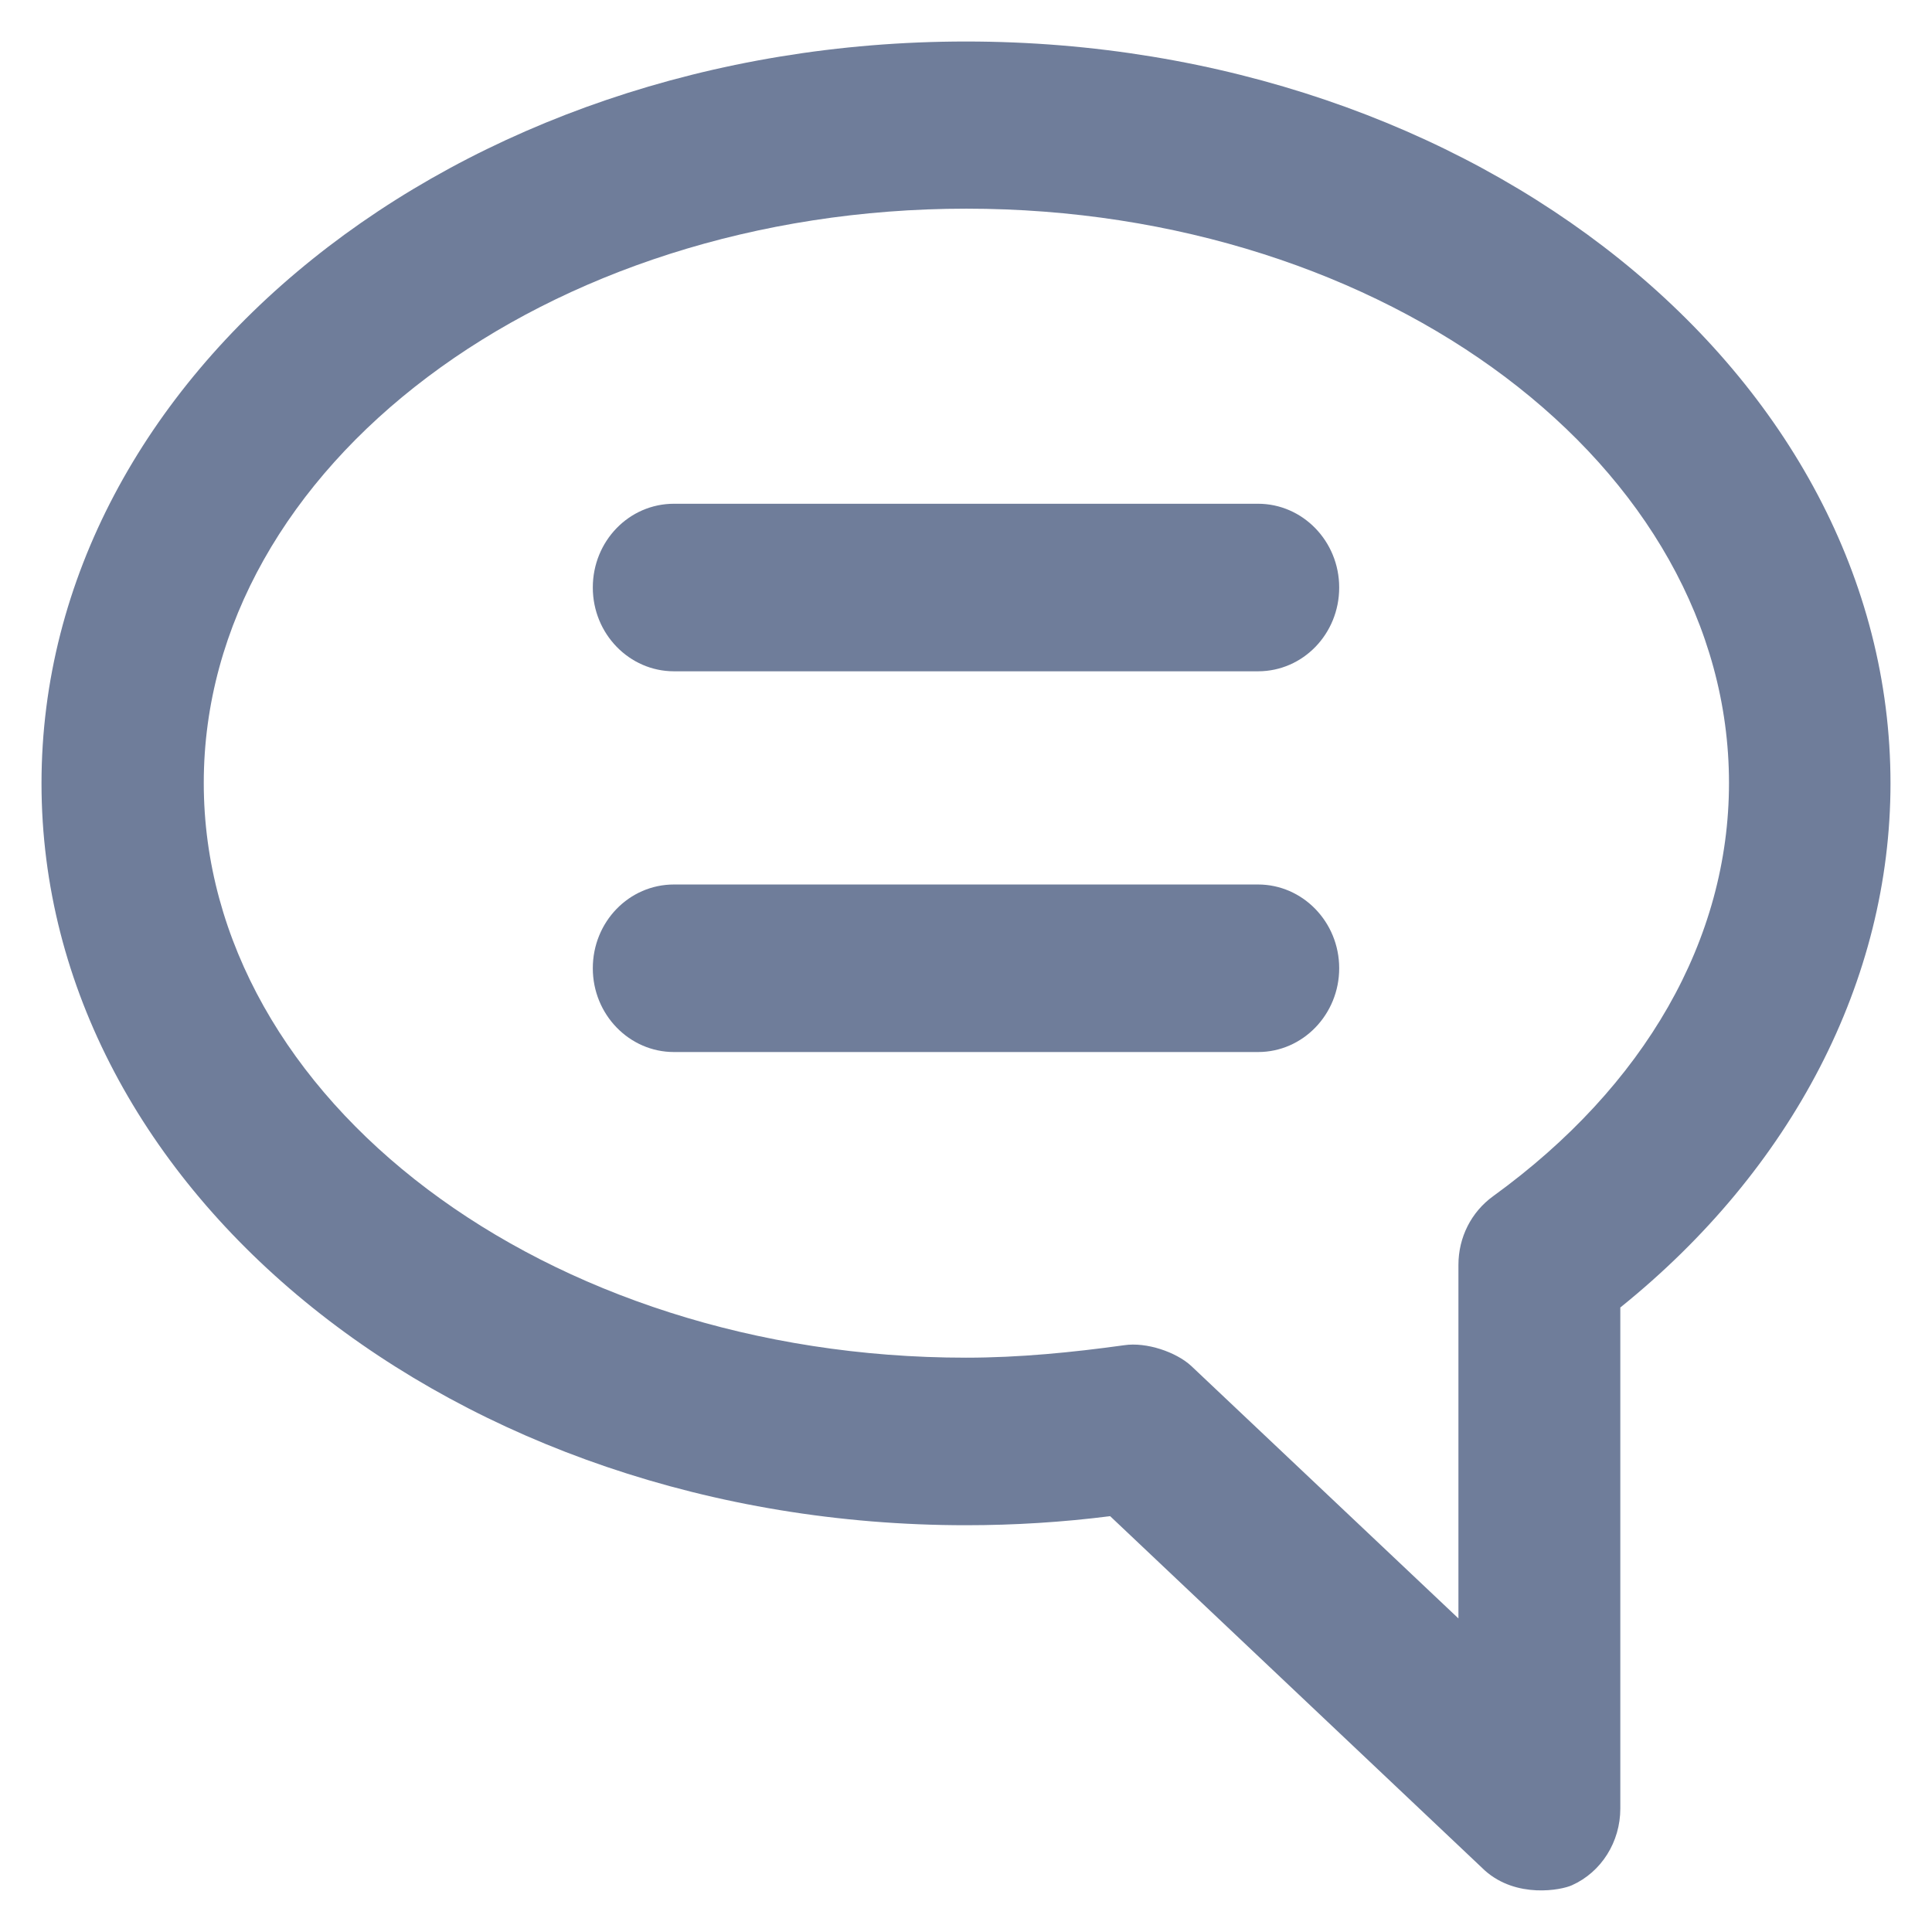 <svg xmlns="http://www.w3.org/2000/svg" xmlns:xlink="http://www.w3.org/1999/xlink" viewBox="0 0 512 512" enable-background="new 0 0 512 512" width="512" height="512"><g><g><path d="m315.7 362 70.8 66.9v-93.7c0-7.3 3.4-14 9.2-18.2 40.3-29.2 62.5-68.1 62.5-109.5.0-83.9-90.7-152.2-202.1-152.2C144.7 55.3 54 123.6 54 207.5s90.6 152.3 202 152.3c14.1.0 28.2-1.4 41.9-3.3 5.9-.9 13.8 1.8 17.8 5.5zm77.8 133.7-99.3-93.9c-12.6 1.6-25.4 2.4-38.2 2.4-135.1.0-245-88.2-245-196.6s109.9-196.6 245-196.6 245 88.2 245 196.6c0 52.1-26 102.2-71.6 138.9v132.8c0 8.8-5 16.8-12.8 20.3-2.8 1.3-14.7 3.6-23.1-3.9z" fill="#6f7d9a"/><path d="m333.4 278.8H178.6c-11.8.0-21.5-9.9-21.5-22.2s9.6-22.2 21.5-22.2h154.8c11.8.0 21.5 9.9 21.5 22.2.0 12.2-9.6 22.2-21.5 22.2z" fill="#6f7d9a"/><path d="m333.4 177.9H178.6c-11.8.0-21.5-9.9-21.5-22.2.0-12.3 9.6-22.2 21.5-22.2h154.8c11.8.0 21.5 9.9 21.5 22.2.0 12.3-9.6 22.2-21.5 22.2z" fill="#6f7d9a"/></g></g></svg>